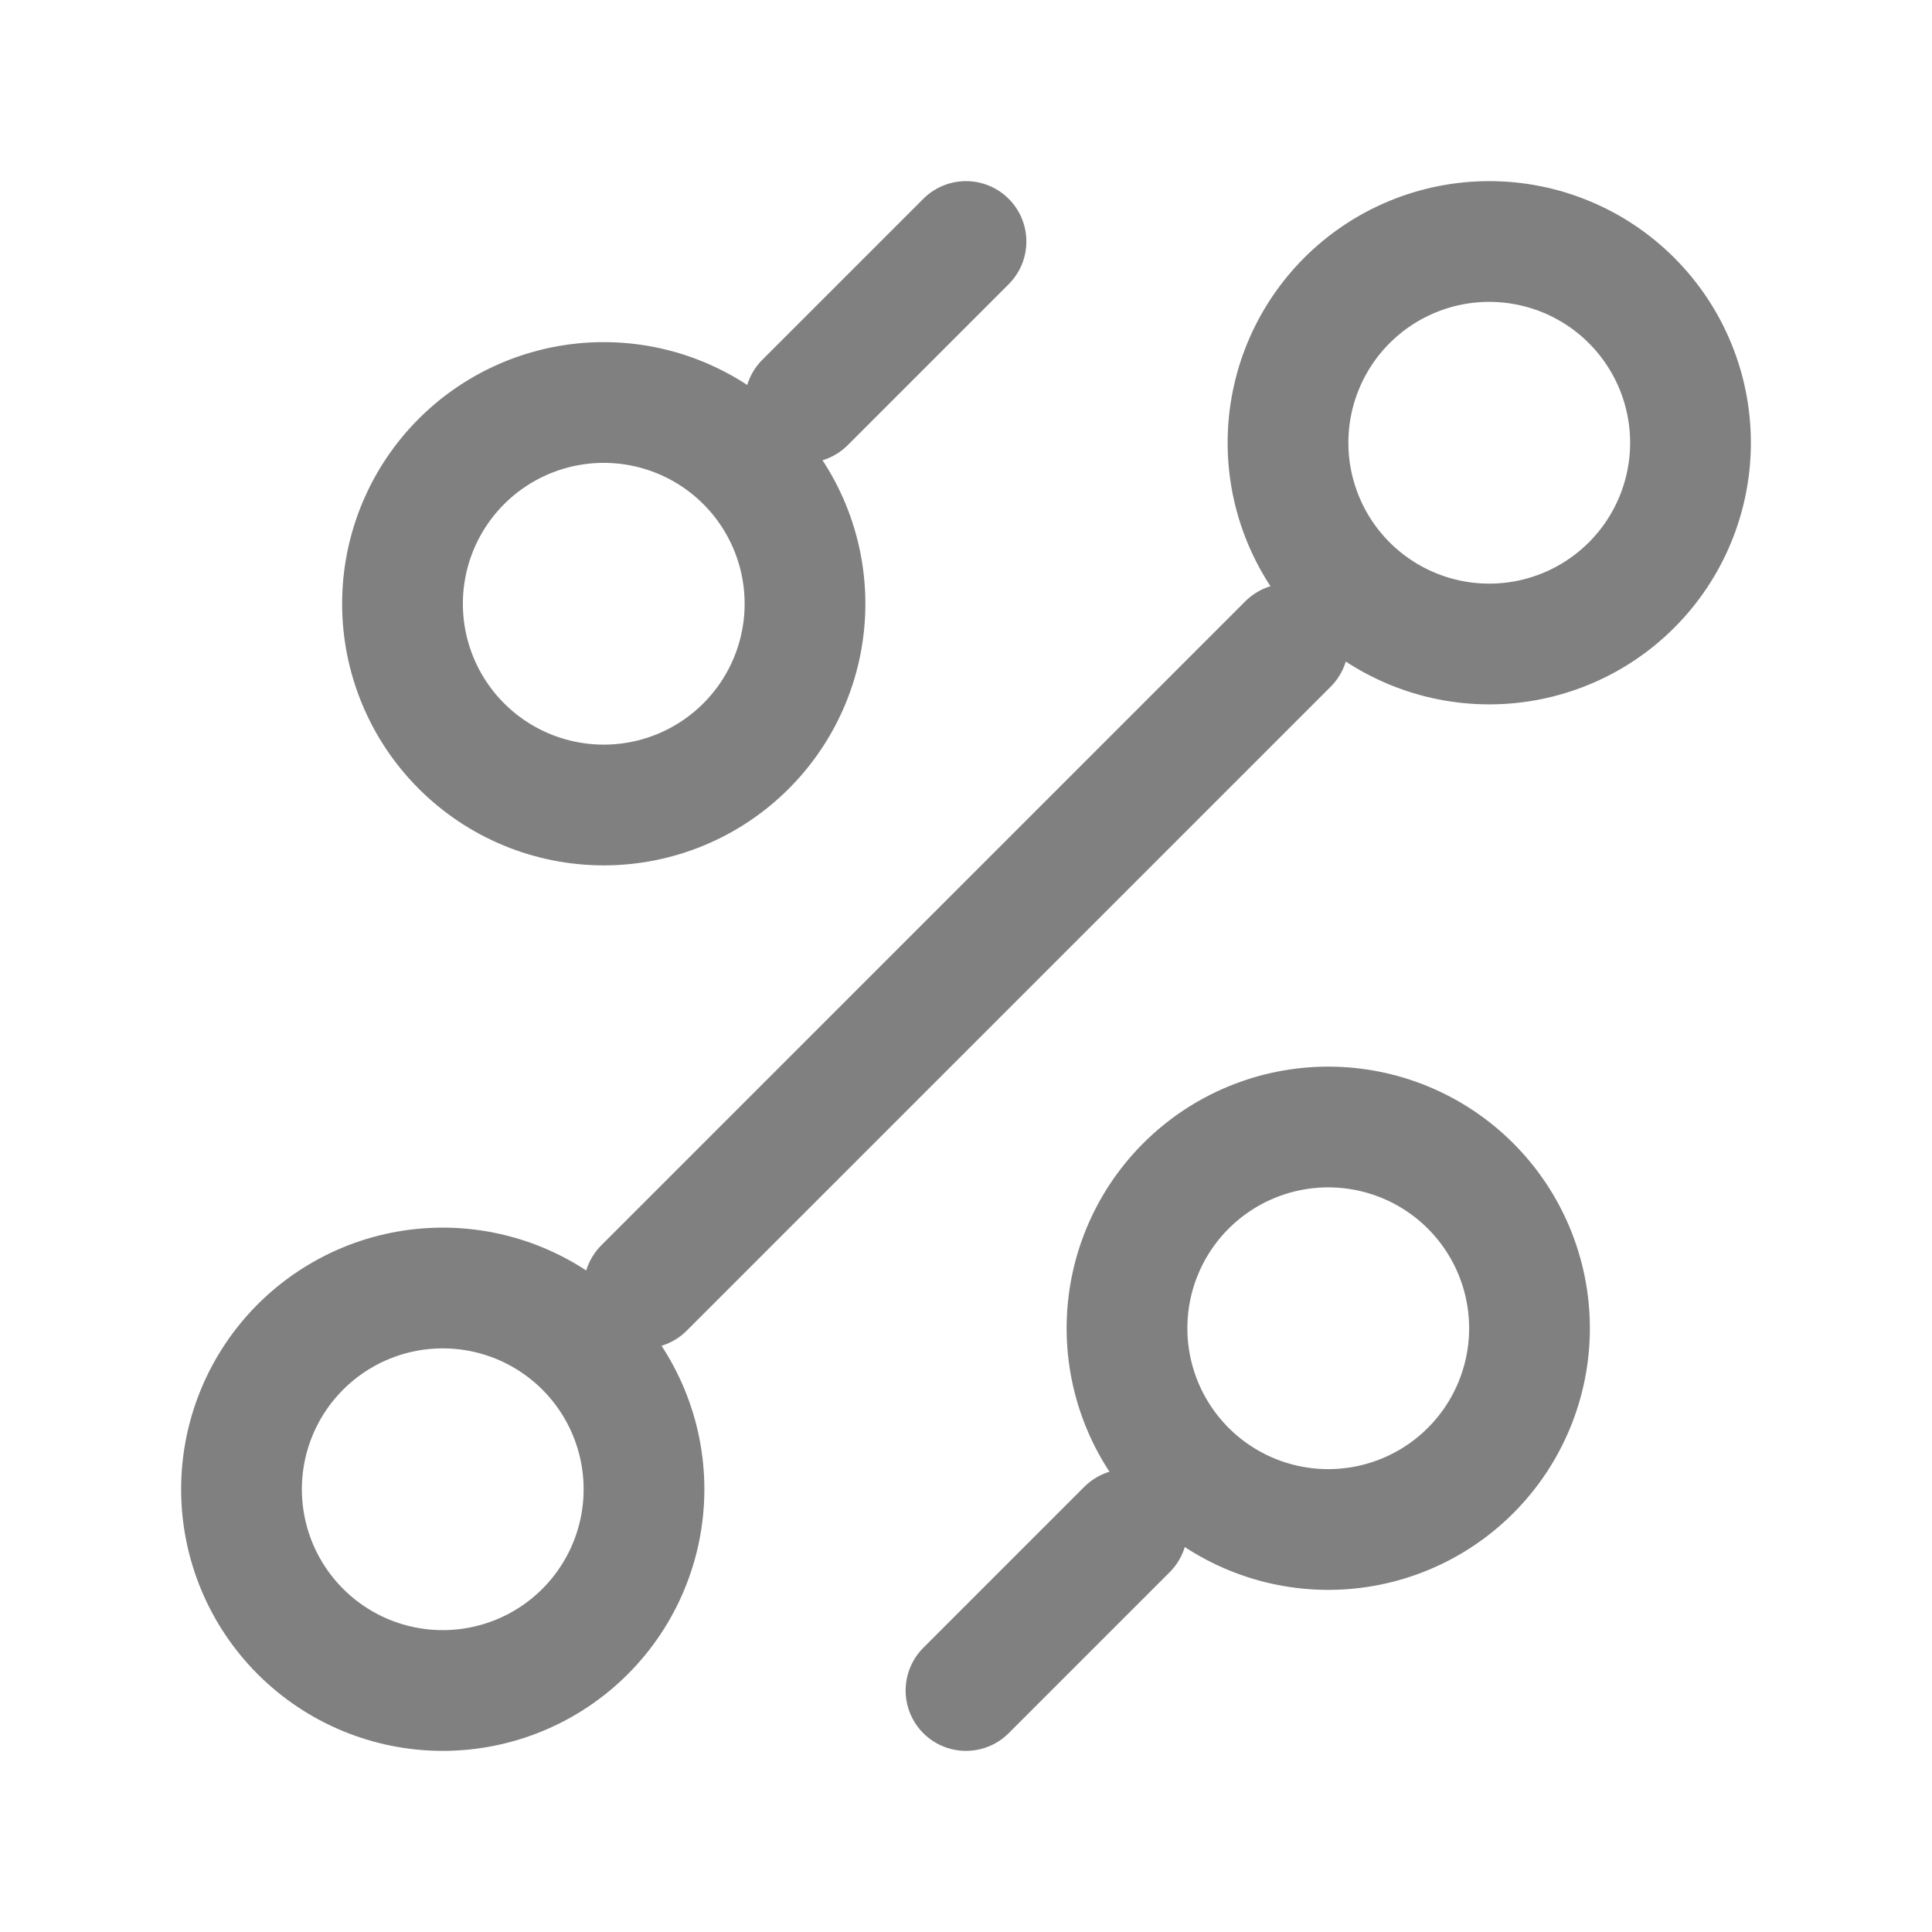 <svg width="160" height="160" viewBox="0 0 160 160" fill="none" xmlns="http://www.w3.org/2000/svg">
<path d="M66.667 33.333L80 20M53.333 106.667L106.667 53.333M80 140L93.333 126.667M110 126.667C114.42 126.667 118.66 124.911 121.785 121.785C124.911 118.66 126.667 114.42 126.667 110C126.667 105.58 124.911 101.34 121.785 98.215C118.66 95.089 114.42 93.333 110 93.333C105.58 93.333 101.34 95.089 98.215 98.215C95.089 101.34 93.333 105.58 93.333 110C93.333 114.42 95.089 118.66 98.215 121.785C101.34 124.911 105.58 126.667 110 126.667ZM50 66.667C54.42 66.667 58.66 64.911 61.785 61.785C64.911 58.66 66.667 54.42 66.667 50C66.667 45.58 64.911 41.34 61.785 38.215C58.66 35.089 54.42 33.333 50 33.333C45.58 33.333 41.34 35.089 38.215 38.215C35.089 41.34 33.333 45.58 33.333 50C33.333 54.42 35.089 58.66 38.215 61.785C41.34 64.911 45.58 66.667 50 66.667ZM36.667 140C41.087 140 45.326 138.244 48.452 135.118C51.577 131.993 53.333 127.754 53.333 123.333C53.333 118.913 51.577 114.674 48.452 111.548C45.326 108.423 41.087 106.667 36.667 106.667C32.246 106.667 28.007 108.423 24.882 111.548C21.756 114.674 20 118.913 20 123.333C20 127.754 21.756 131.993 24.882 135.118C28.007 138.244 32.246 140 36.667 140ZM123.333 53.333C127.754 53.333 131.993 51.577 135.118 48.452C138.244 45.326 140 41.087 140 36.667C140 32.246 138.244 28.007 135.118 24.882C131.993 21.756 127.754 20 123.333 20C118.913 20 114.674 21.756 111.548 24.882C108.423 28.007 106.667 32.246 106.667 36.667C106.667 41.087 108.423 45.326 111.548 48.452C114.674 51.577 118.913 53.333 123.333 53.333Z" stroke="#808080" stroke-width="10" stroke-linecap="round" stroke-linejoin="round"/>
</svg>
